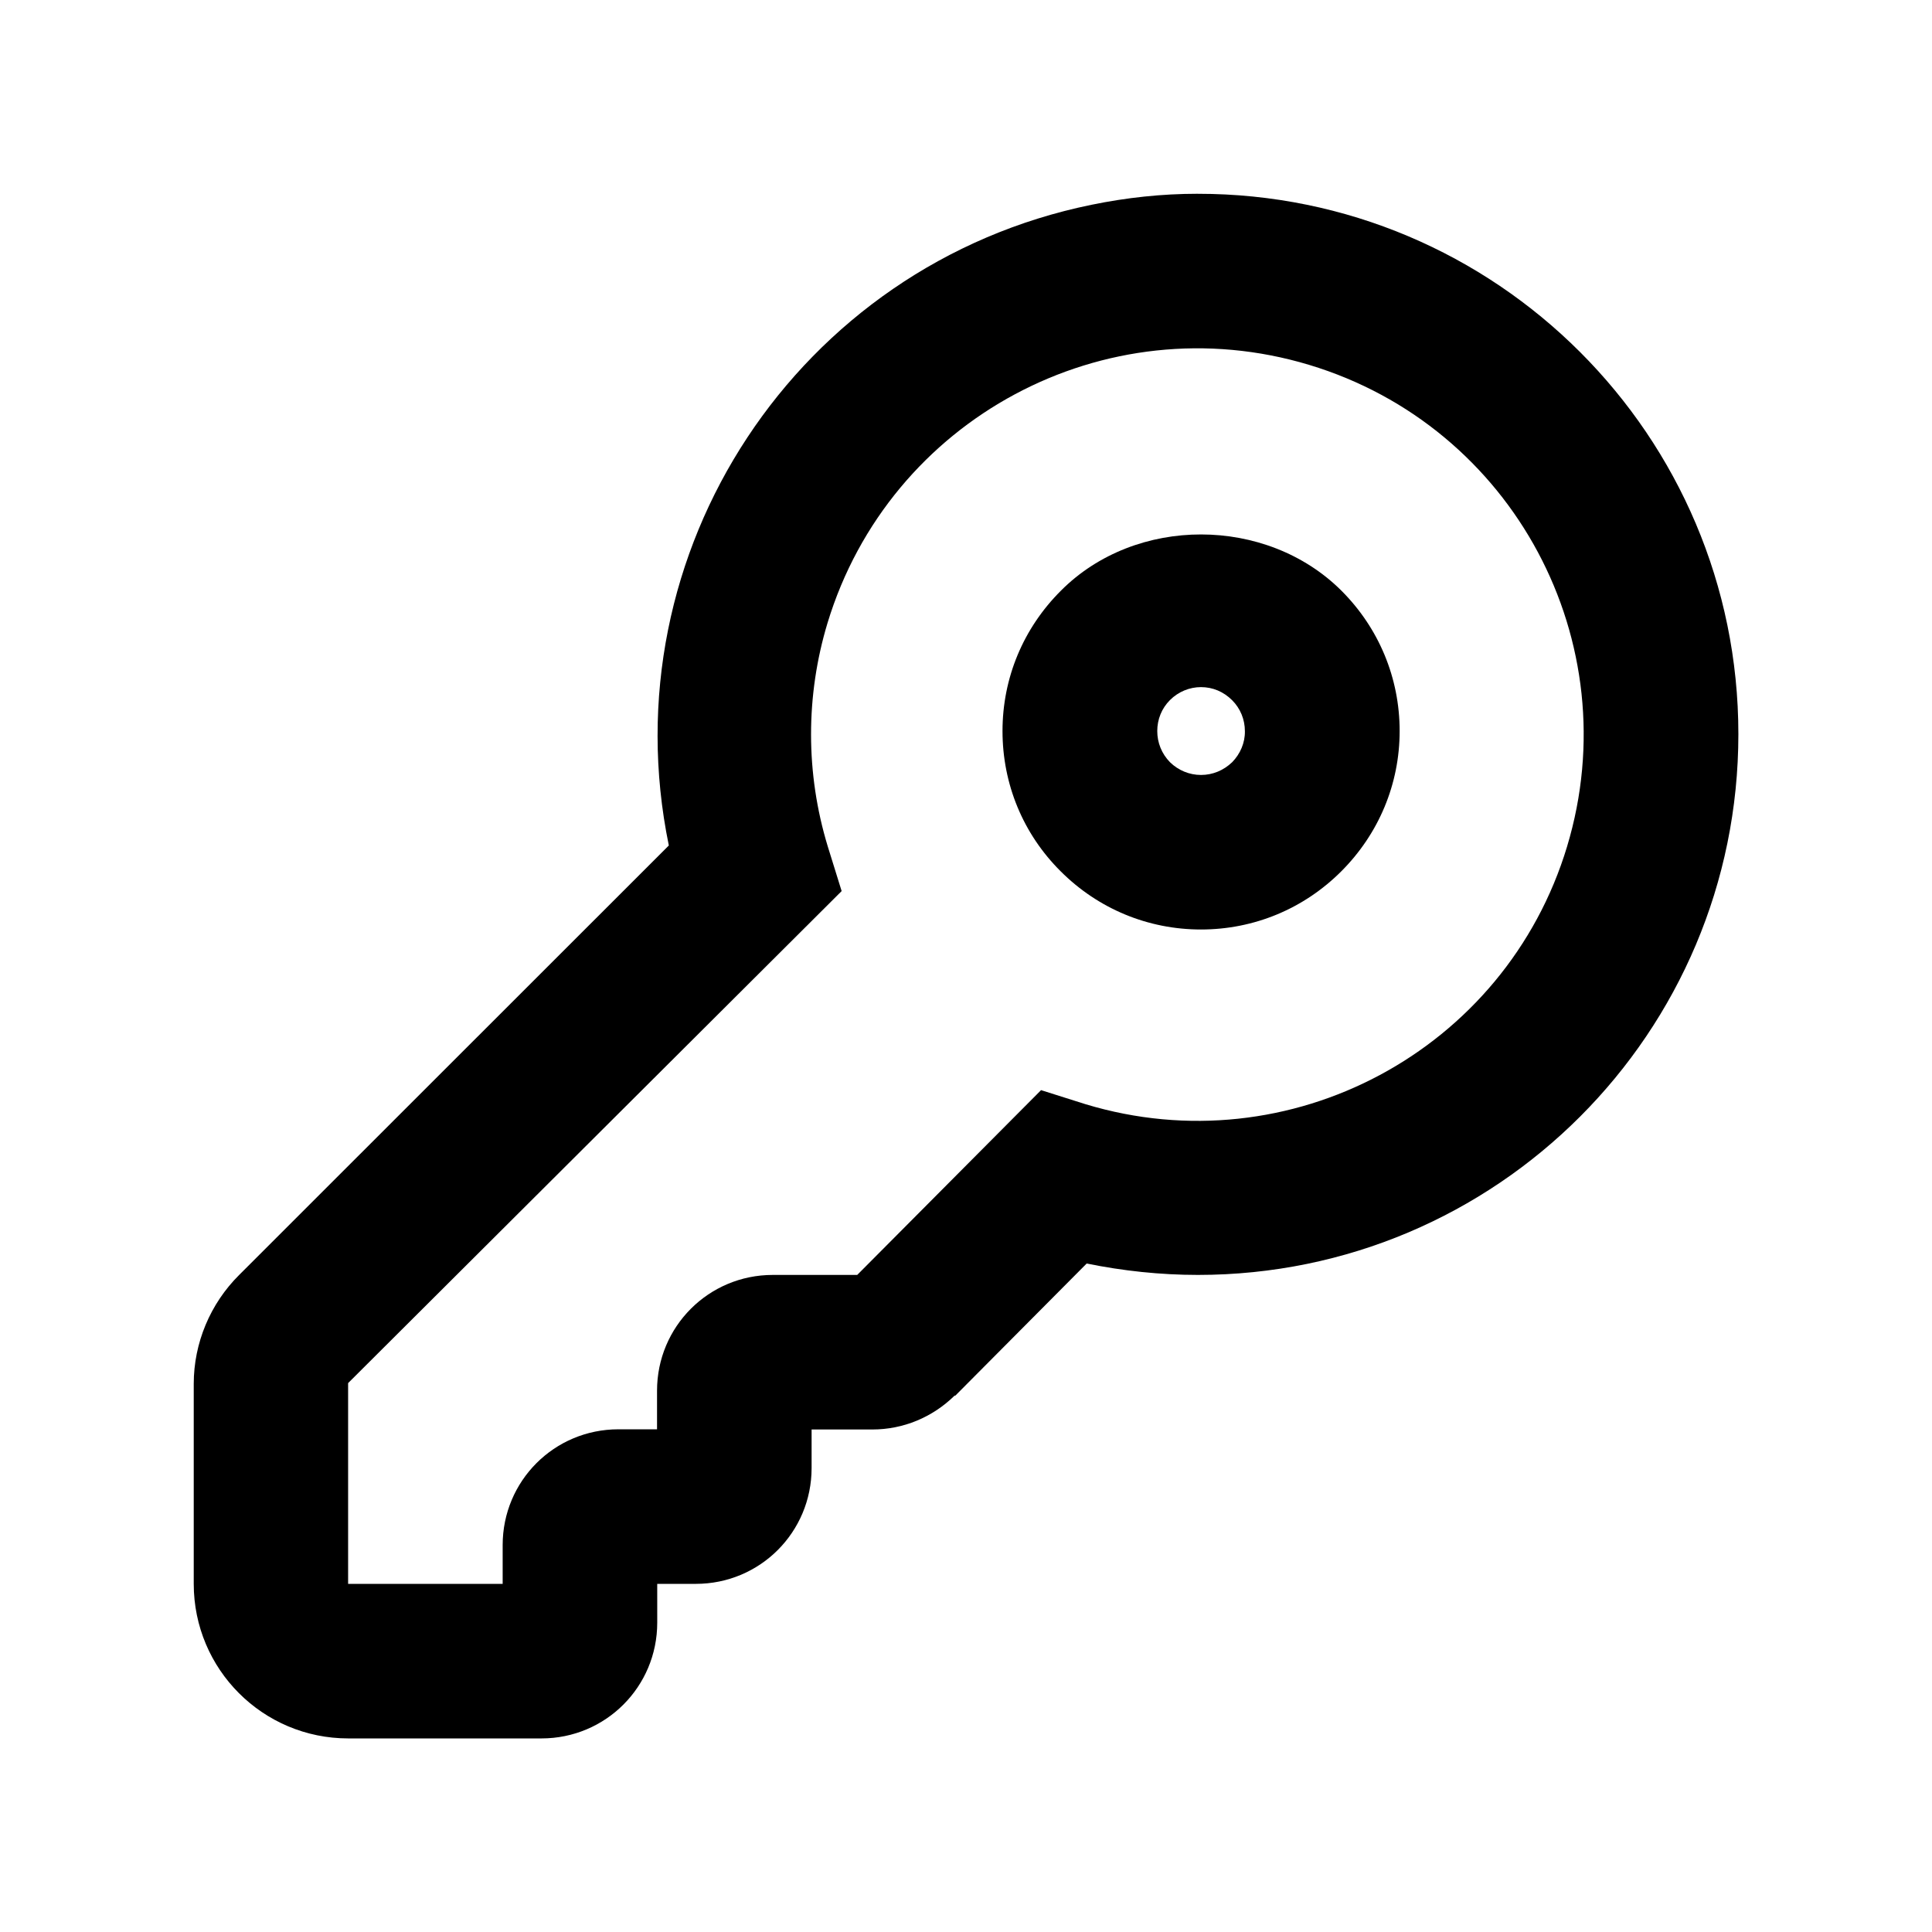 <?xml version="1.0" encoding="UTF-8"?>
<!-- Uploaded to: ICON Repo, www.iconrepo.com, Generator: ICON Repo Mixer Tools -->
<svg fill="#000000" width="800px" height="800px" version="1.1" viewBox="144 144 512 512" xmlns="http://www.w3.org/2000/svg">
 <g>
  <path d="m461.41 195.35c-9.473 0-18.844 1.008-28.164 2.922-77.84 15.922-128.02 91.945-112 169.79l-113.86 113.81c-7.66 7.606-12.043 18.031-12.043 28.863v53.004c0 22.621 18.289 40.961 40.961 40.961h51.188c17.027 0 30.684-13.703 30.684-30.684l-0.004-10.277h10.227c17.027 0 30.684-13.703 30.684-30.684v-10.227h16.121c8.16 0 15.922-3.223 21.766-8.969h0.203l34.812-35.016c9.621 1.965 19.547 3.023 29.473 3.023 79.148 0 143.23-64.137 143.23-143.33-0.004-79.098-64.188-143.23-143.29-143.18zm97.891 172.96c-16.324 54.109-73.508 84.691-127.62 68.316l-11.789-3.727-48.719 48.969h-22.367c-17.027 0-30.684 13.703-30.684 30.684v10.227h-10.227c-17.027 0-30.684 13.703-30.684 30.684v10.277h-40.957v-53.203l130.79-130.39-3.68-11.84c-5.894-19.348-5.894-39.953-0.051-59.246 16.426-54.059 73.457-84.691 127.62-68.367 54.156 16.32 84.688 73.453 68.367 127.61z"/>
  <path d="m425.19 300.5c-10.023 9.977-15.516 23.176-15.516 37.23 0 14.055 5.441 27.258 15.418 37.18 9.926 9.926 23.125 15.418 37.18 15.418 14.055 0 27.258-5.492 37.18-15.418 9.926-9.926 15.469-23.125 15.469-37.18 0-14.055-5.492-27.254-15.418-37.18-19.898-19.852-54.512-19.902-74.312-0.051zm45.344 45.492c-2.266 2.168-5.137 3.379-8.262 3.379-3.074 0-5.996-1.211-8.211-3.375-2.219-2.269-3.375-5.191-3.375-8.266 0-3.074 1.16-5.996 3.375-8.211s5.188-3.426 8.211-3.426c3.125 0 5.996 1.211 8.262 3.477 2.168 2.168 3.375 5.09 3.375 8.211 0.051 3.023-1.207 5.996-3.375 8.211z"/>
 </g>
</svg>